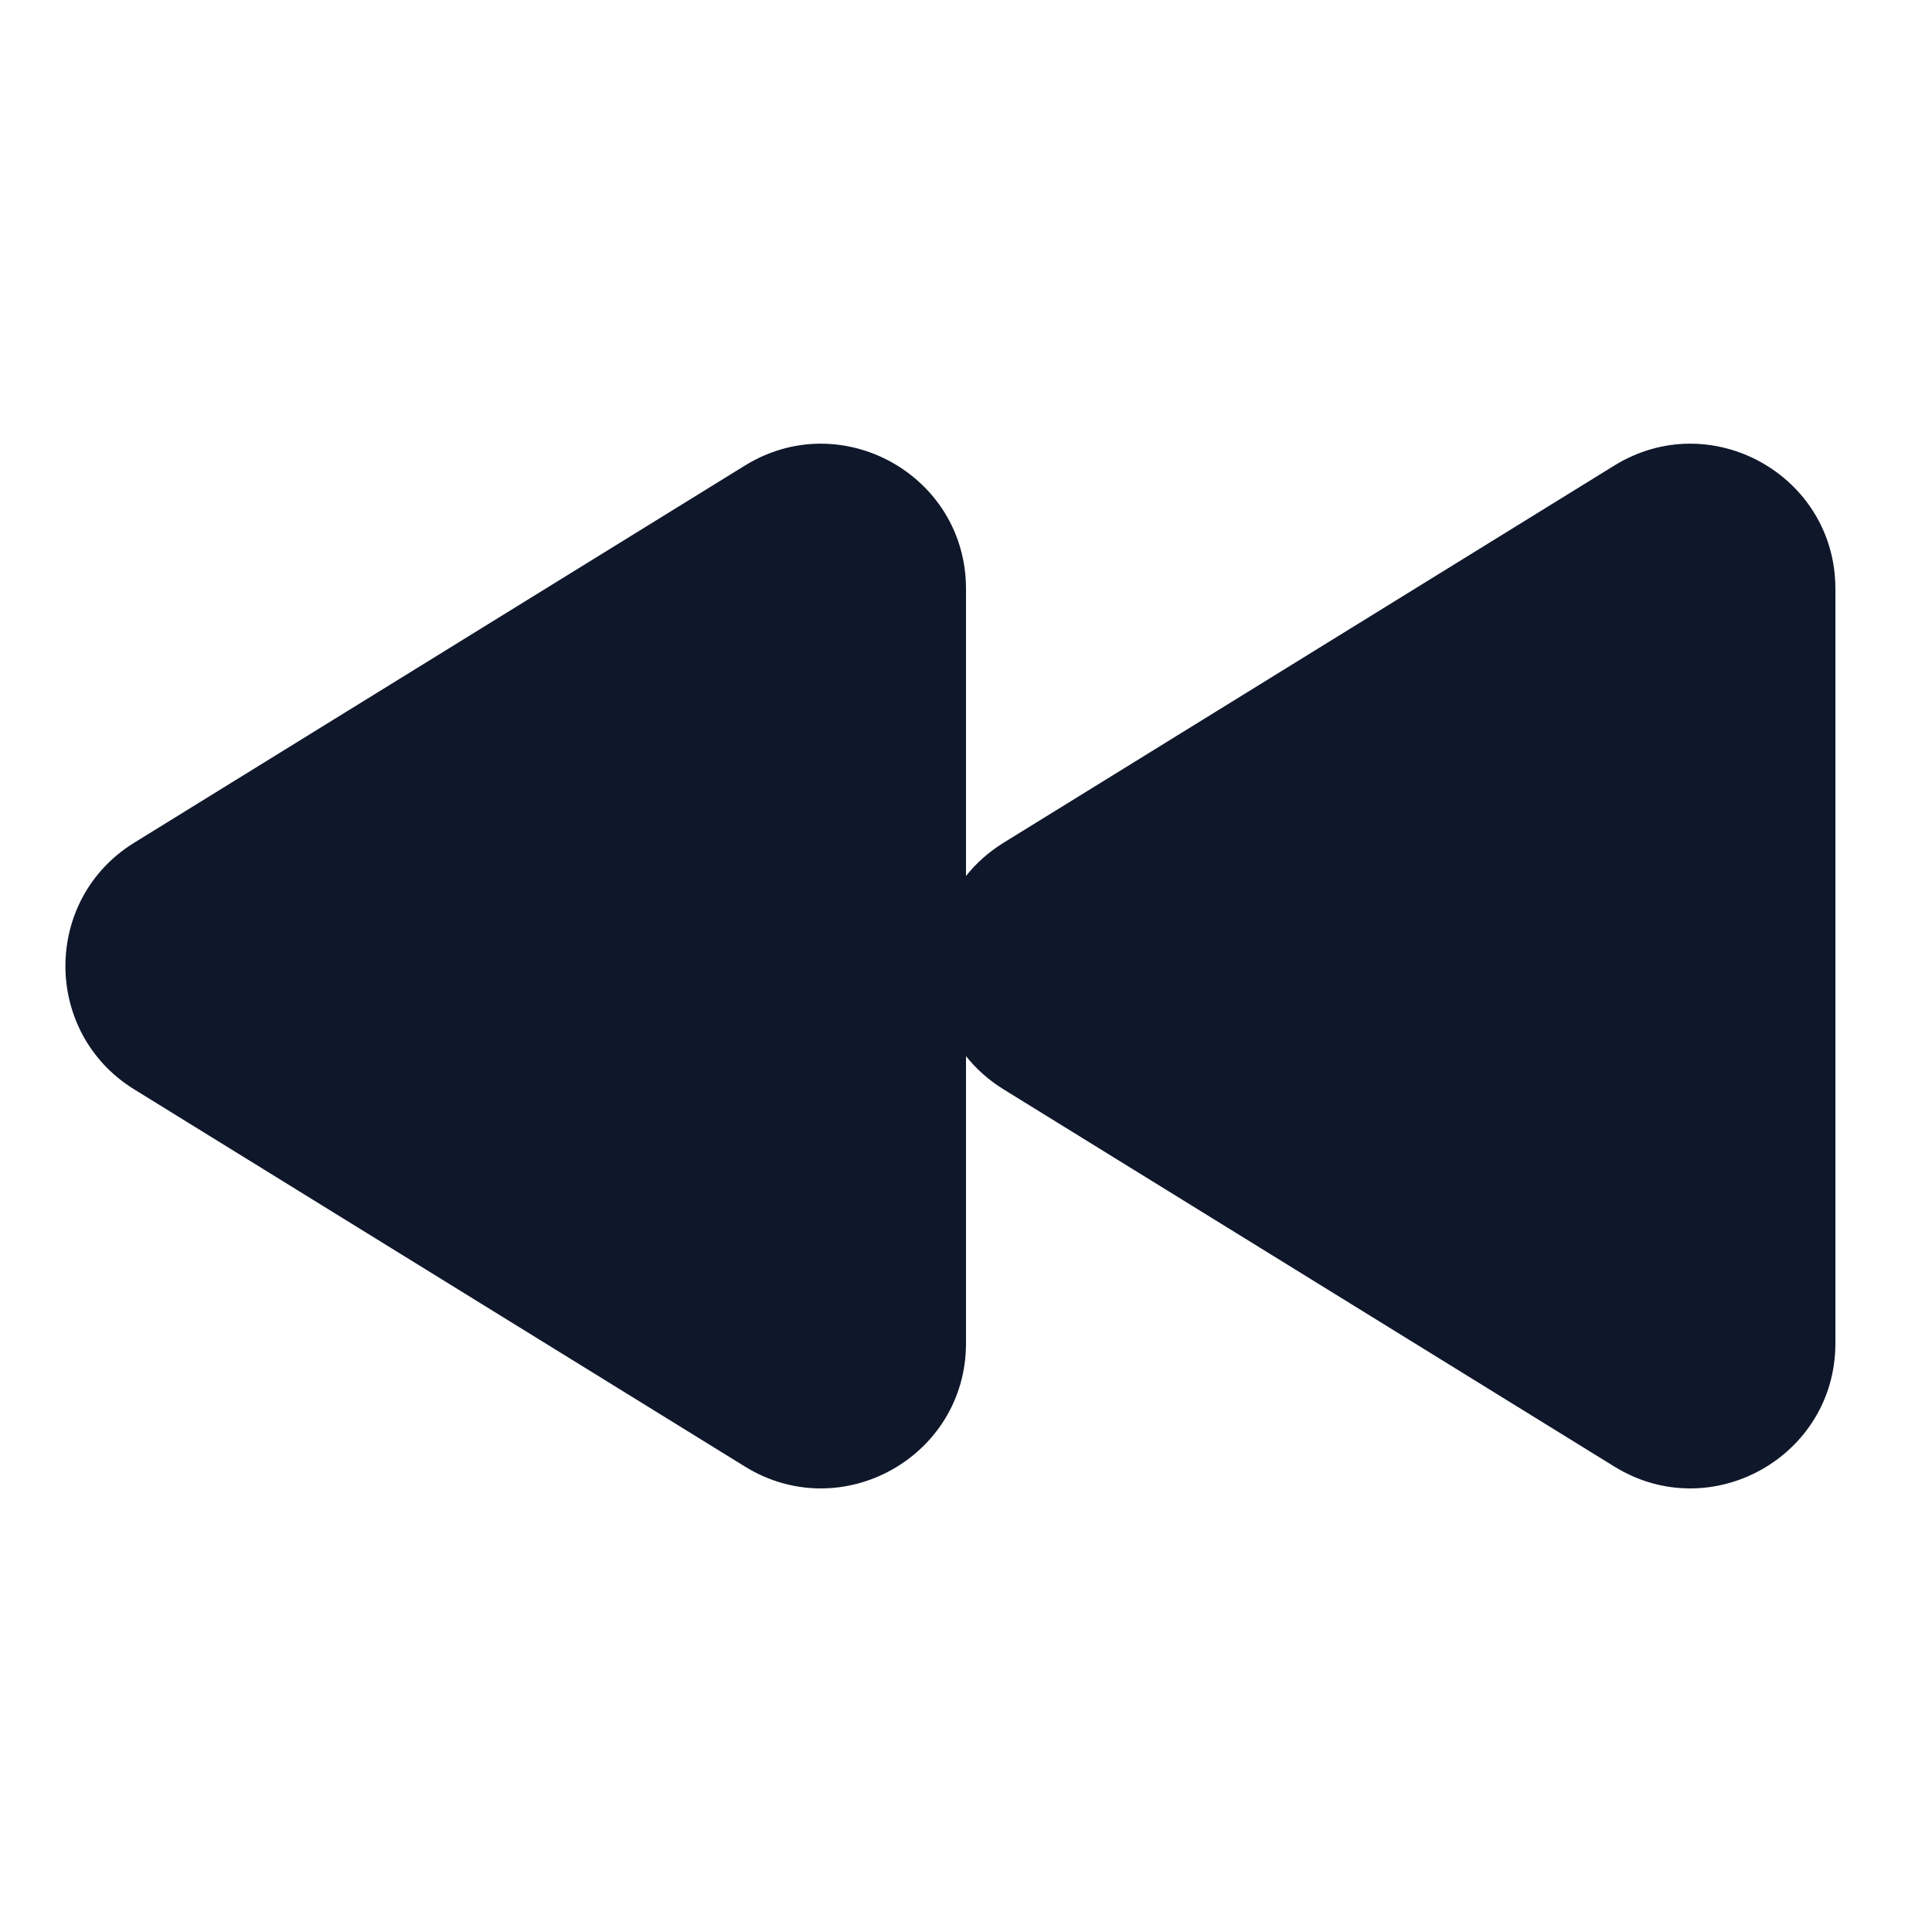 <svg width="20" height="20" viewBox="0 0 20 20" fill="none" xmlns="http://www.w3.org/2000/svg">
<path d="M7.712 4.819C8.711 4.202 10 4.921 10 6.095V9.068C10.104 8.937 10.234 8.82 10.389 8.724L16.712 4.819C17.711 4.202 19 4.921 19 6.095V13.906C19 15.08 17.711 15.799 16.712 15.182L10.389 11.277C10.234 11.181 10.104 11.064 10 10.933V13.906C10 15.08 8.711 15.799 7.712 15.182L1.389 11.277C0.44 10.69 0.44 9.31 1.389 8.724L7.712 4.819Z" fill="#0F172A"/>
</svg>
